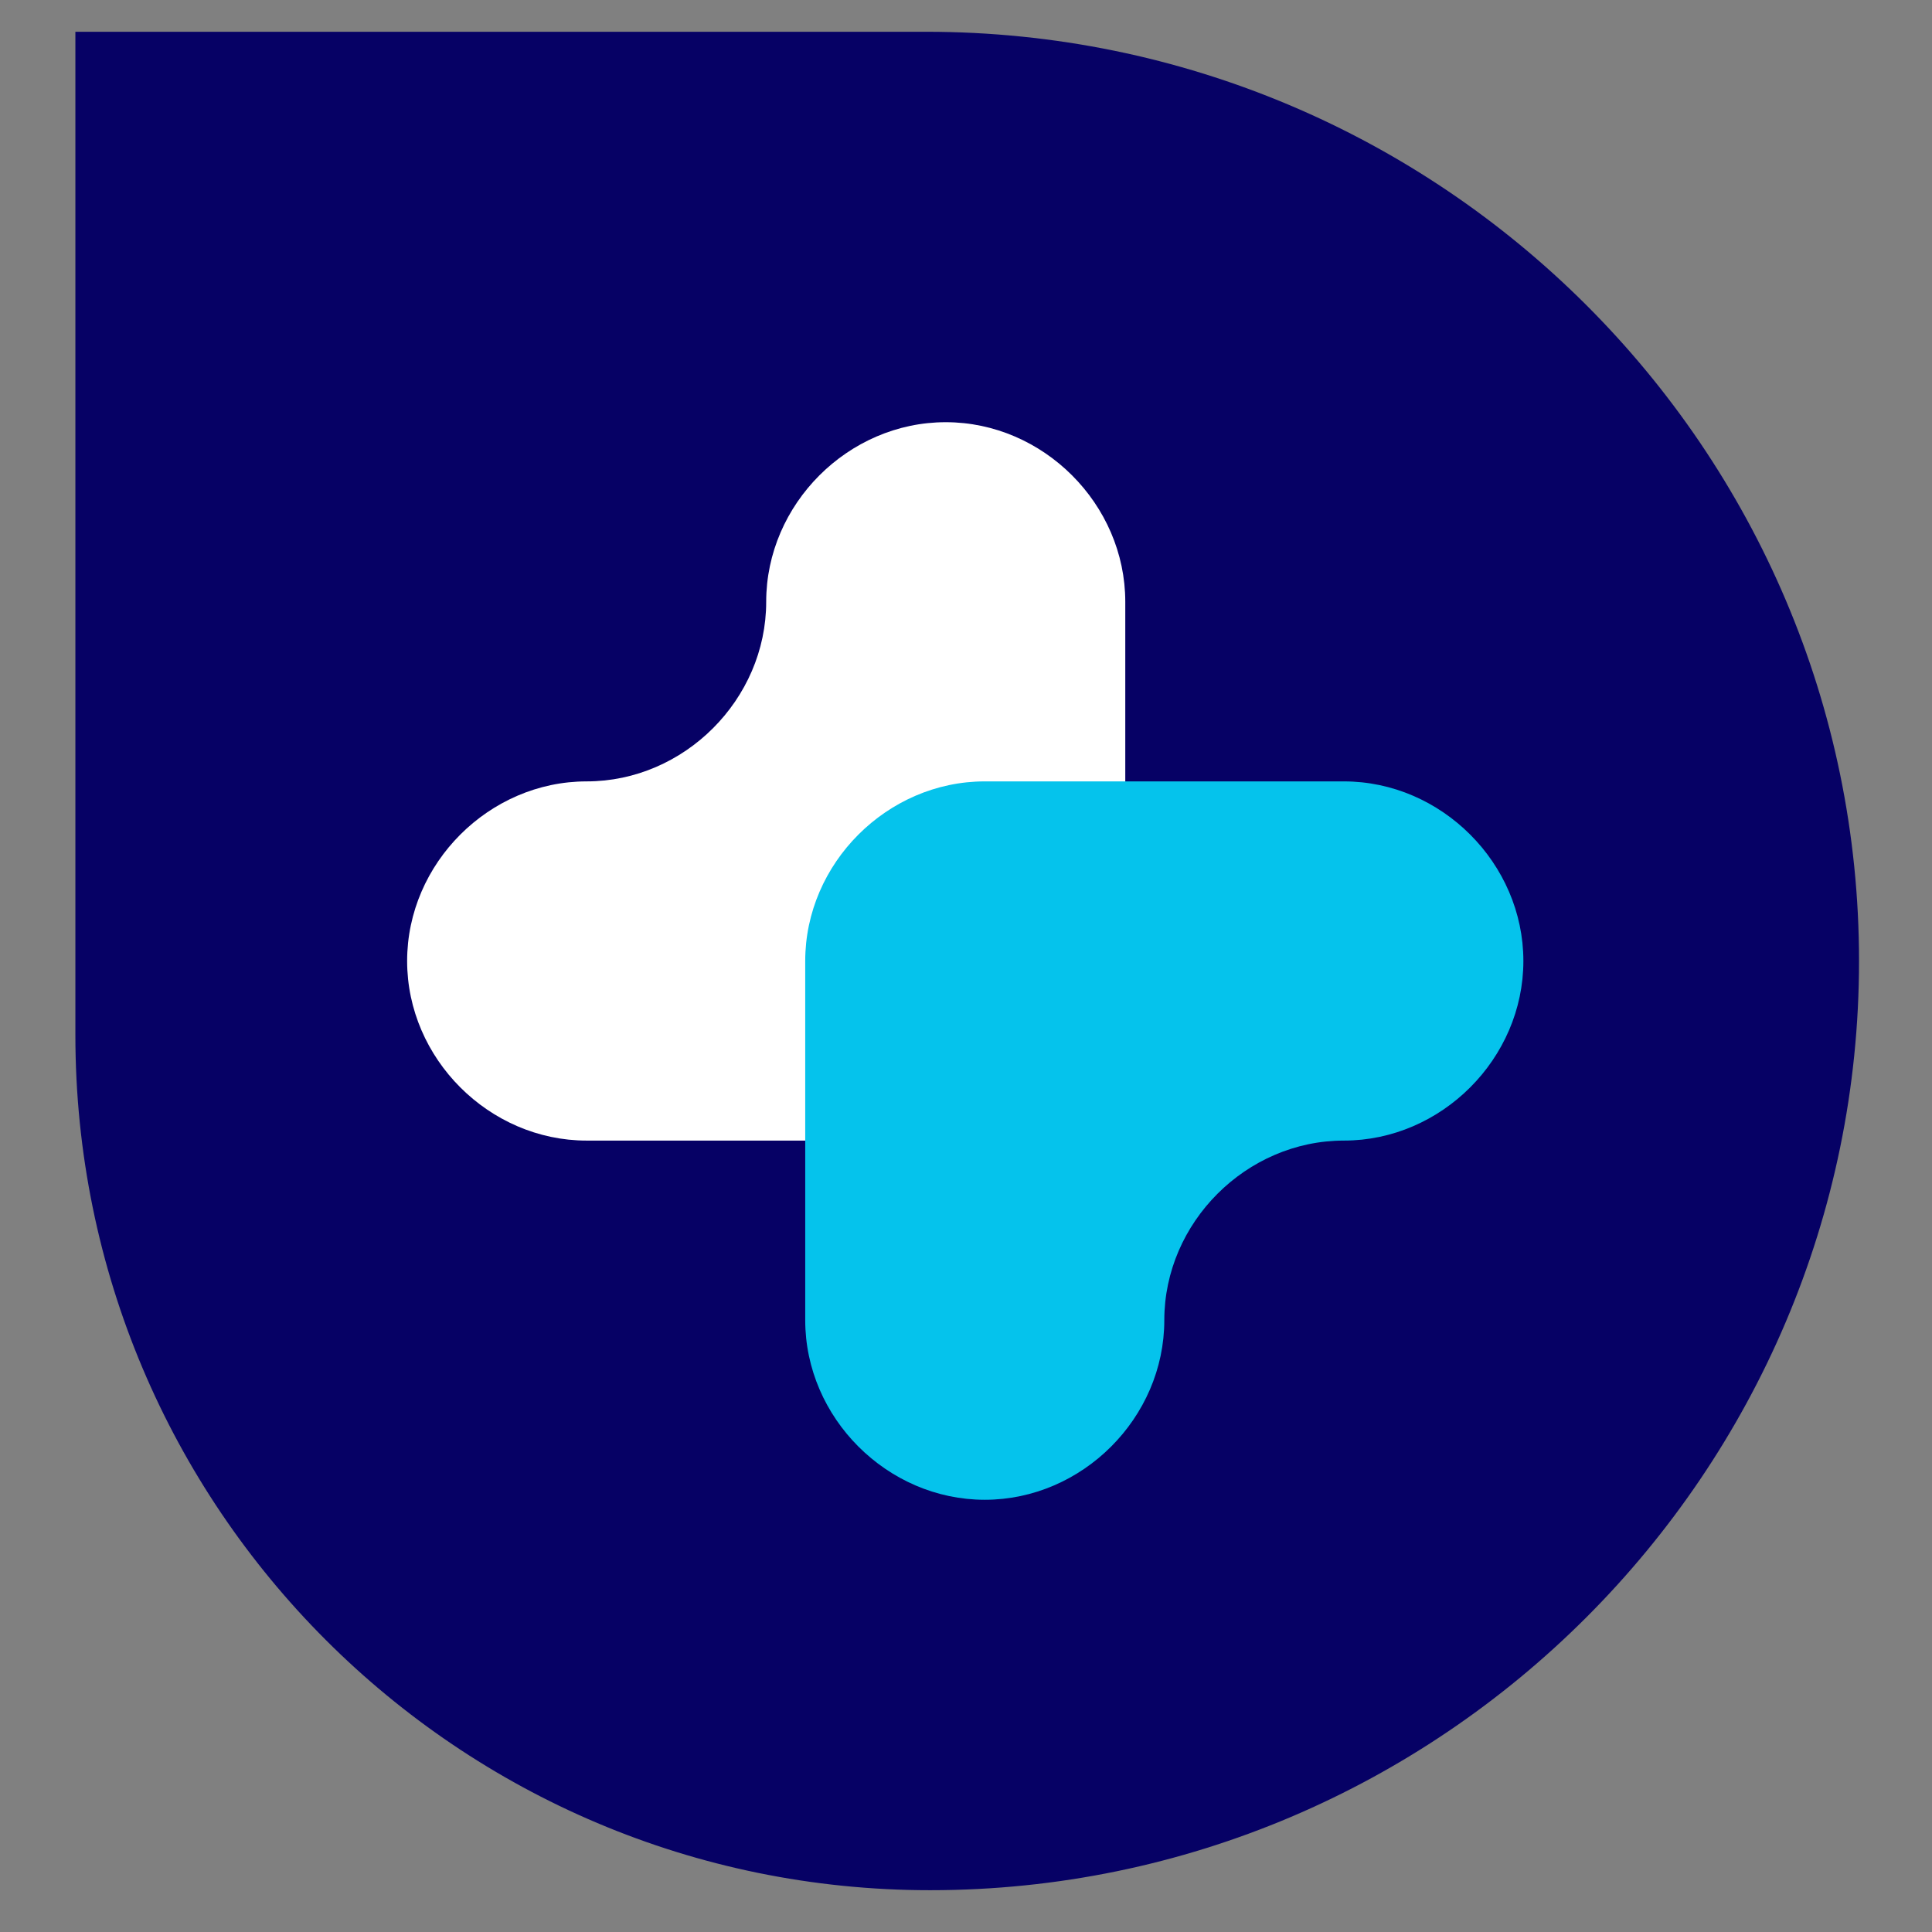 <svg xmlns="http://www.w3.org/2000/svg" xmlns:xlink="http://www.w3.org/1999/xlink" width="800" zoomAndPan="magnify" viewBox="0 0 600 600" height="800" preserveAspectRatio="xMidYMid meet" version="1.0"><rect x="0" y="0" width="600" height="600" fill="#808080" stroke="none"/><defs><clipPath id="256ef070a6"><path d="M 23.41 9.867 L 578 9.867 L 578 588 L 23.41 588 Z M 23.41 9.867 " clip-rule="nonzero"/></clipPath></defs><g clip-path="url(#256ef070a6)"><path fill="#060165" d="M 287.648 9.867 L 23.41 9.867 L 23.41 321.48 C 23.41 468.195 142.195 587.02 288.859 587.02 C 447.645 587.02 577.34 457.281 577.34 298.445 C 577.34 139.605 447.645 9.867 287.648 9.867 " fill-opacity="1" fill-rule="nonzero"/></g><path fill="#ffffff" d="M 237.949 186.895 C 237.949 217.207 212.496 242.668 182.195 242.668 C 151.891 242.668 126.438 268.133 126.438 298.445 C 126.438 328.758 151.891 354.219 182.195 354.219 L 293.707 354.219 C 324.012 354.219 349.465 328.758 349.465 298.445 L 349.465 186.895 C 349.465 156.582 324.012 131.117 293.707 131.117 C 263.406 131.117 237.949 156.582 237.949 186.895 " fill-opacity="1" fill-rule="nonzero"/><path fill="#05c3ec" d="M 361.586 409.992 C 361.586 379.68 387.039 354.219 417.344 354.219 C 447.645 354.219 473.098 328.758 473.098 298.445 C 473.098 268.133 447.645 242.668 417.344 242.668 L 305.828 242.668 C 275.527 242.668 250.07 268.133 250.07 298.445 L 250.07 409.992 C 250.07 440.305 275.527 465.77 305.828 465.77 C 336.133 465.77 361.586 440.305 361.586 409.992 " fill-opacity="1" fill-rule="nonzero"/></svg>